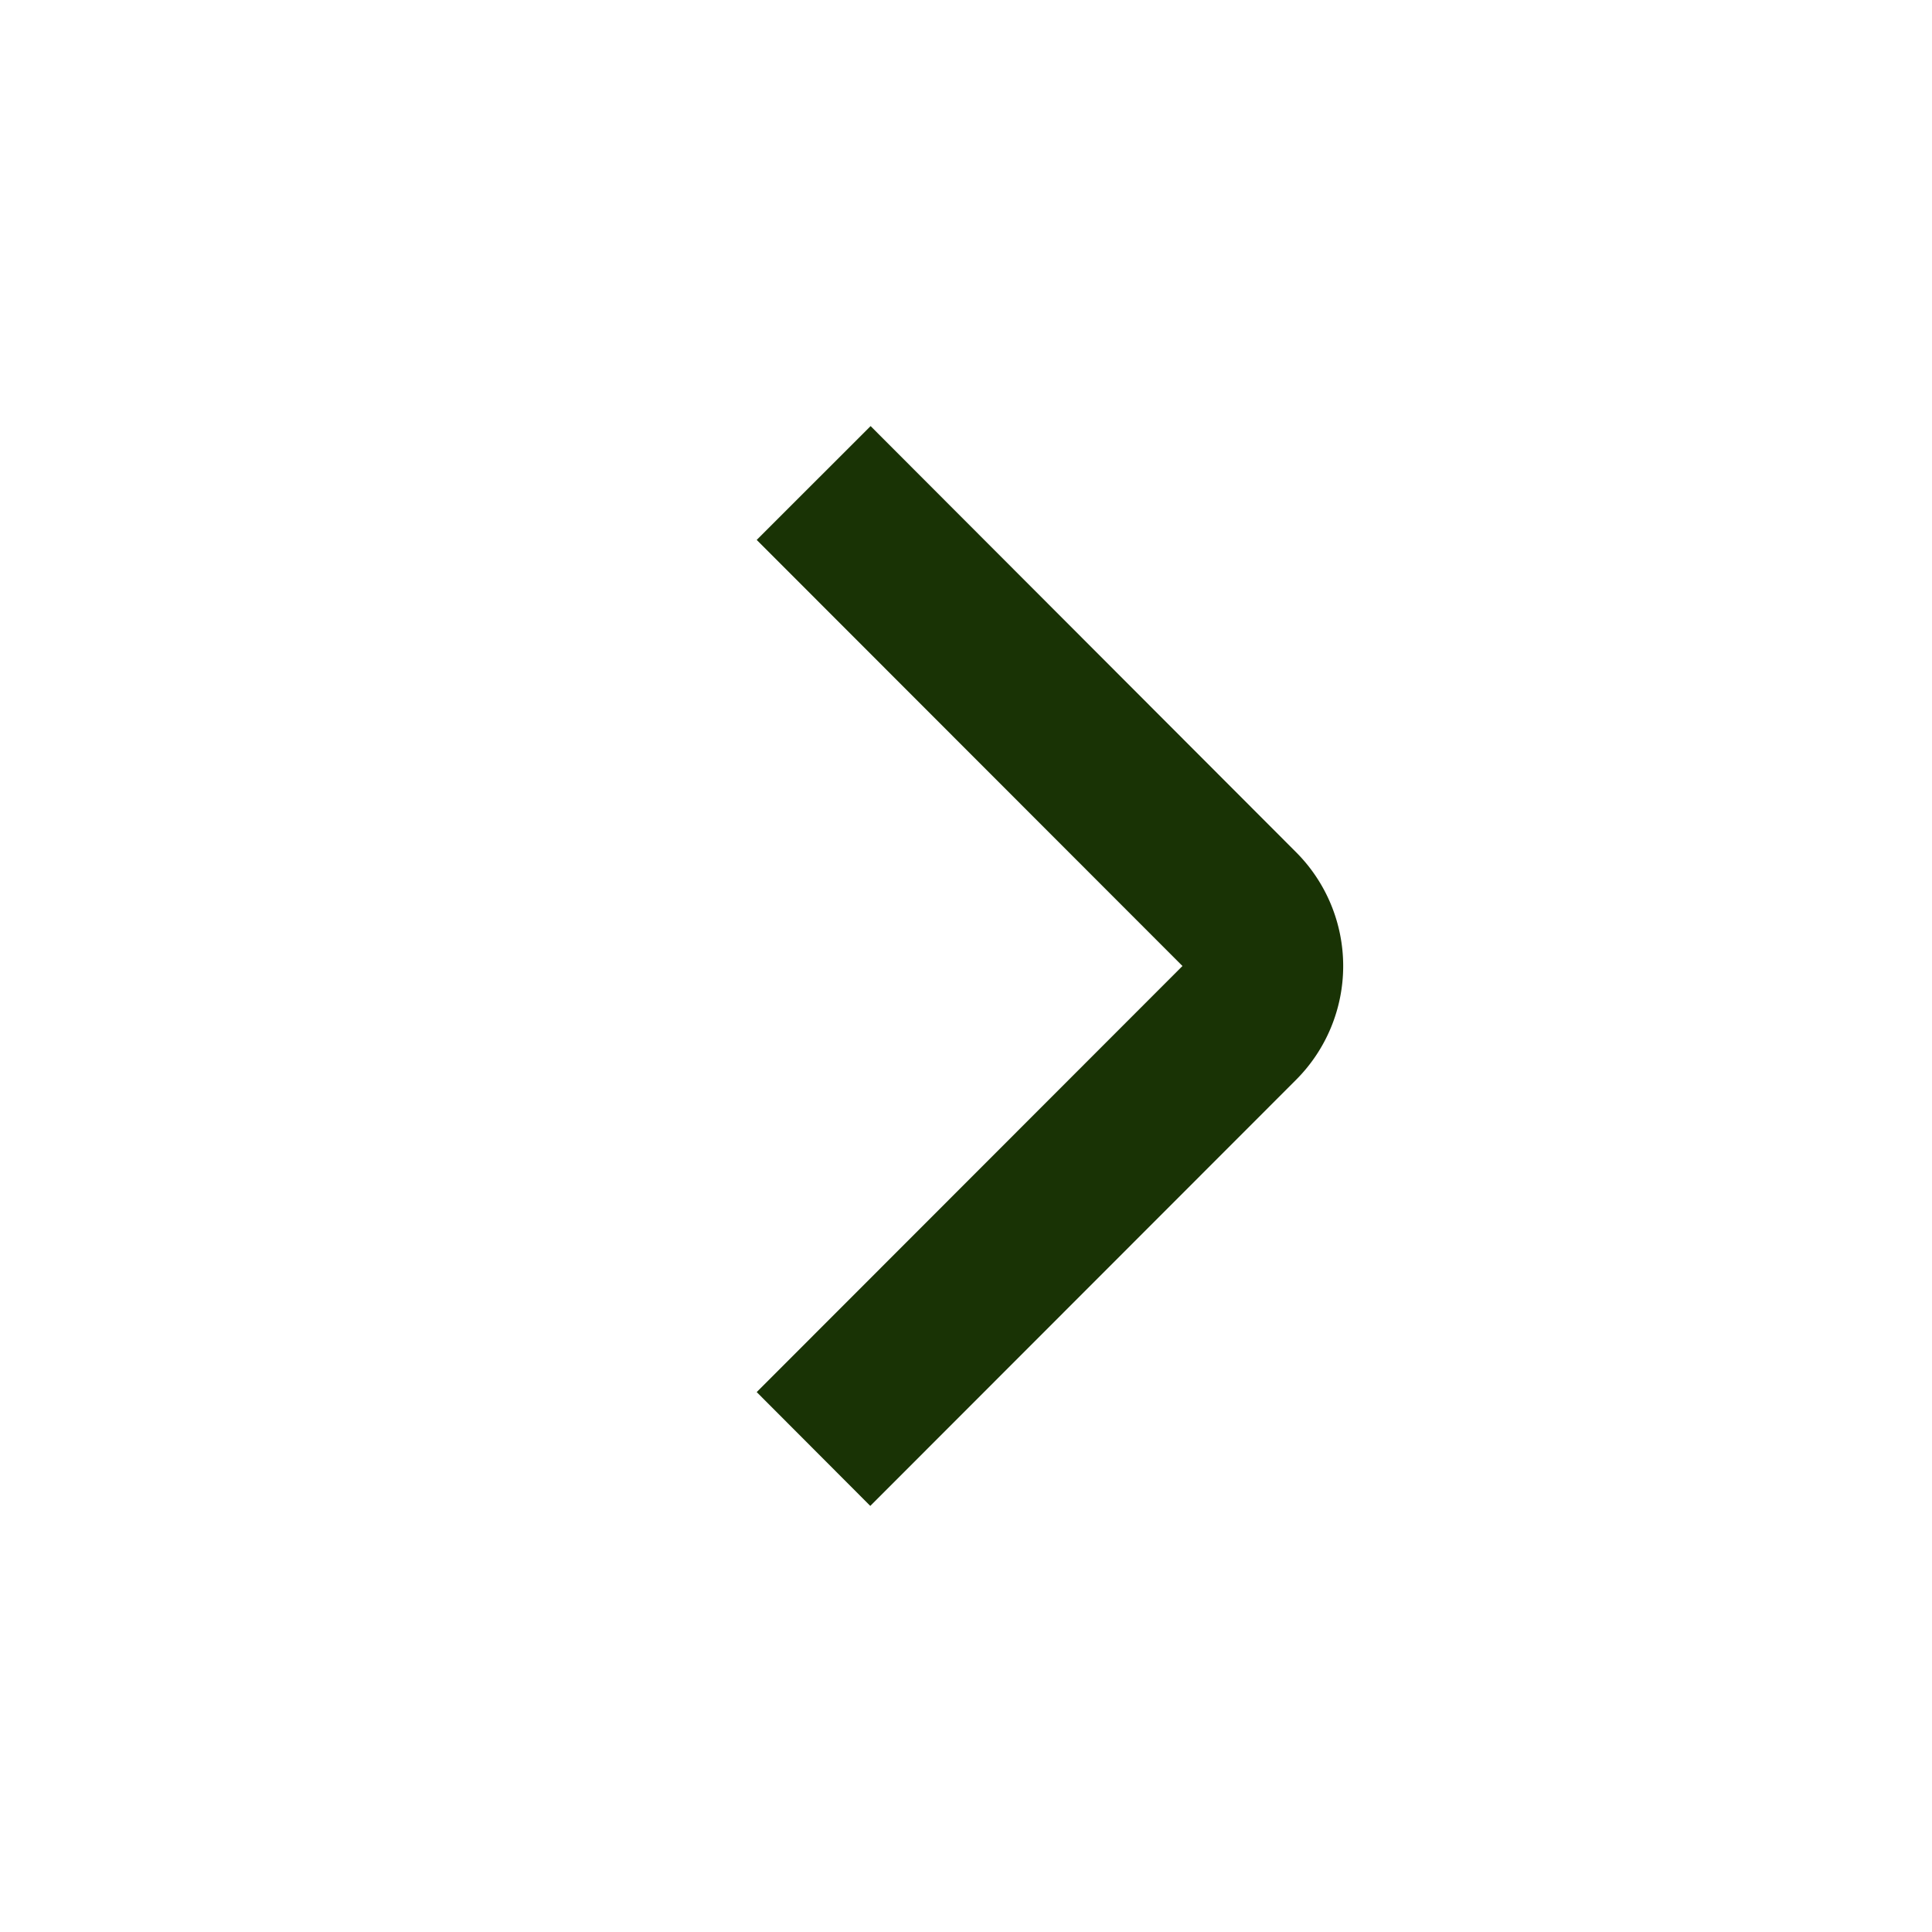 <svg xmlns="http://www.w3.org/2000/svg" version="1.1" xmlns:xlink="http://www.w3.org/1999/xlink" width="512" height="512" x="0" y="0" viewBox="0 0 24 24" style="enable-background:new 0 0 512 512" xml:space="preserve" class=""><g><path d="M10.811 18.707 9.4 17.293 14.689 12 9.4 6.707l1.415-1.414 5.285 5.293a2 2 0 0 1 0 2.828Z" fill="#193305" opacity="1" data-original="#000000"></path></g></svg>